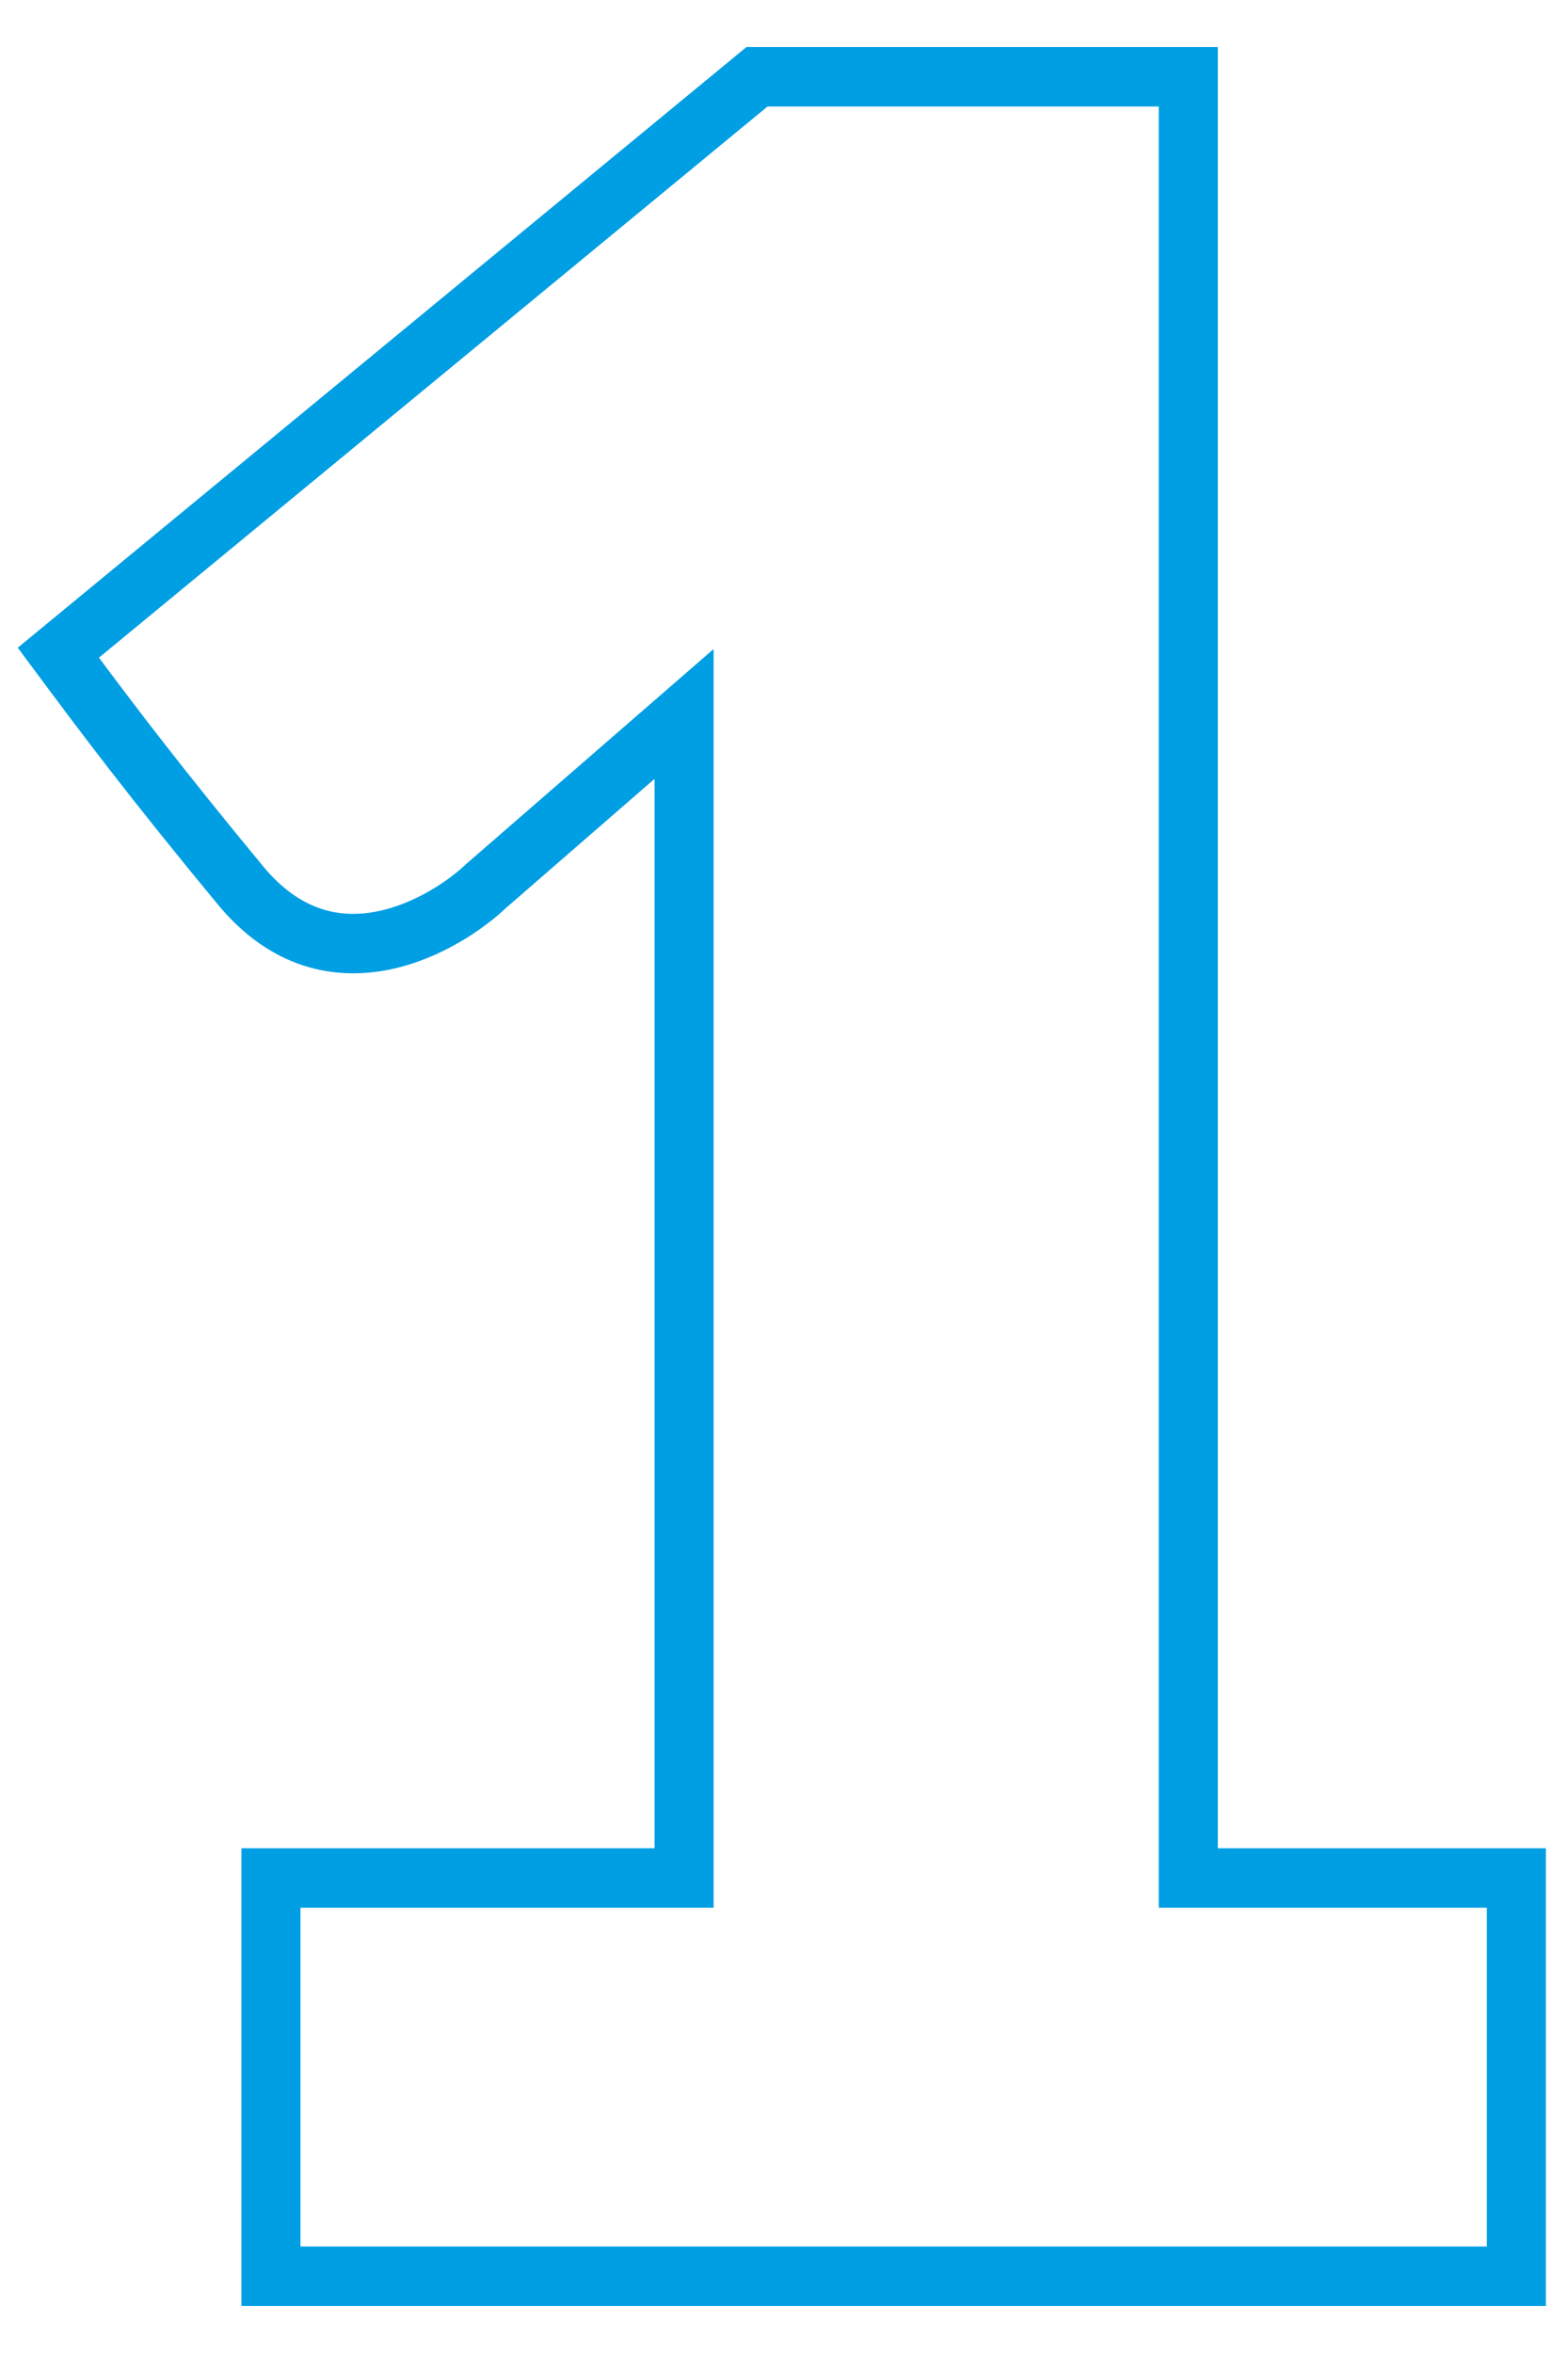 <svg width="30" height="45" viewBox="0 0 30 45" fill="none" xmlns="http://www.w3.org/2000/svg">
<path fill-rule="evenodd" clip-rule="evenodd" d="M14.317 1H23.2V35.447H29.477V44H4.719V35.447H12.623V14.676L9.622 17.283C9.21 17.674 8.396 18.25 7.424 18.446C6.406 18.652 5.235 18.431 4.246 17.235C2.495 15.117 1.618 13.938 0.744 12.764L0.477 12.404L14.317 1ZM14.649 1.937L1.756 12.561C2.544 13.618 3.401 14.749 4.96 16.635C5.71 17.541 6.524 17.672 7.241 17.527C7.997 17.375 8.664 16.907 8.991 16.594L8.999 16.587L13.553 12.632V36.384H5.649V43.063H28.547V36.384H22.27V1.937H14.649Z" fill="#009EE3" stroke="#009EE3" stroke-width="0.2"/>
</svg>
